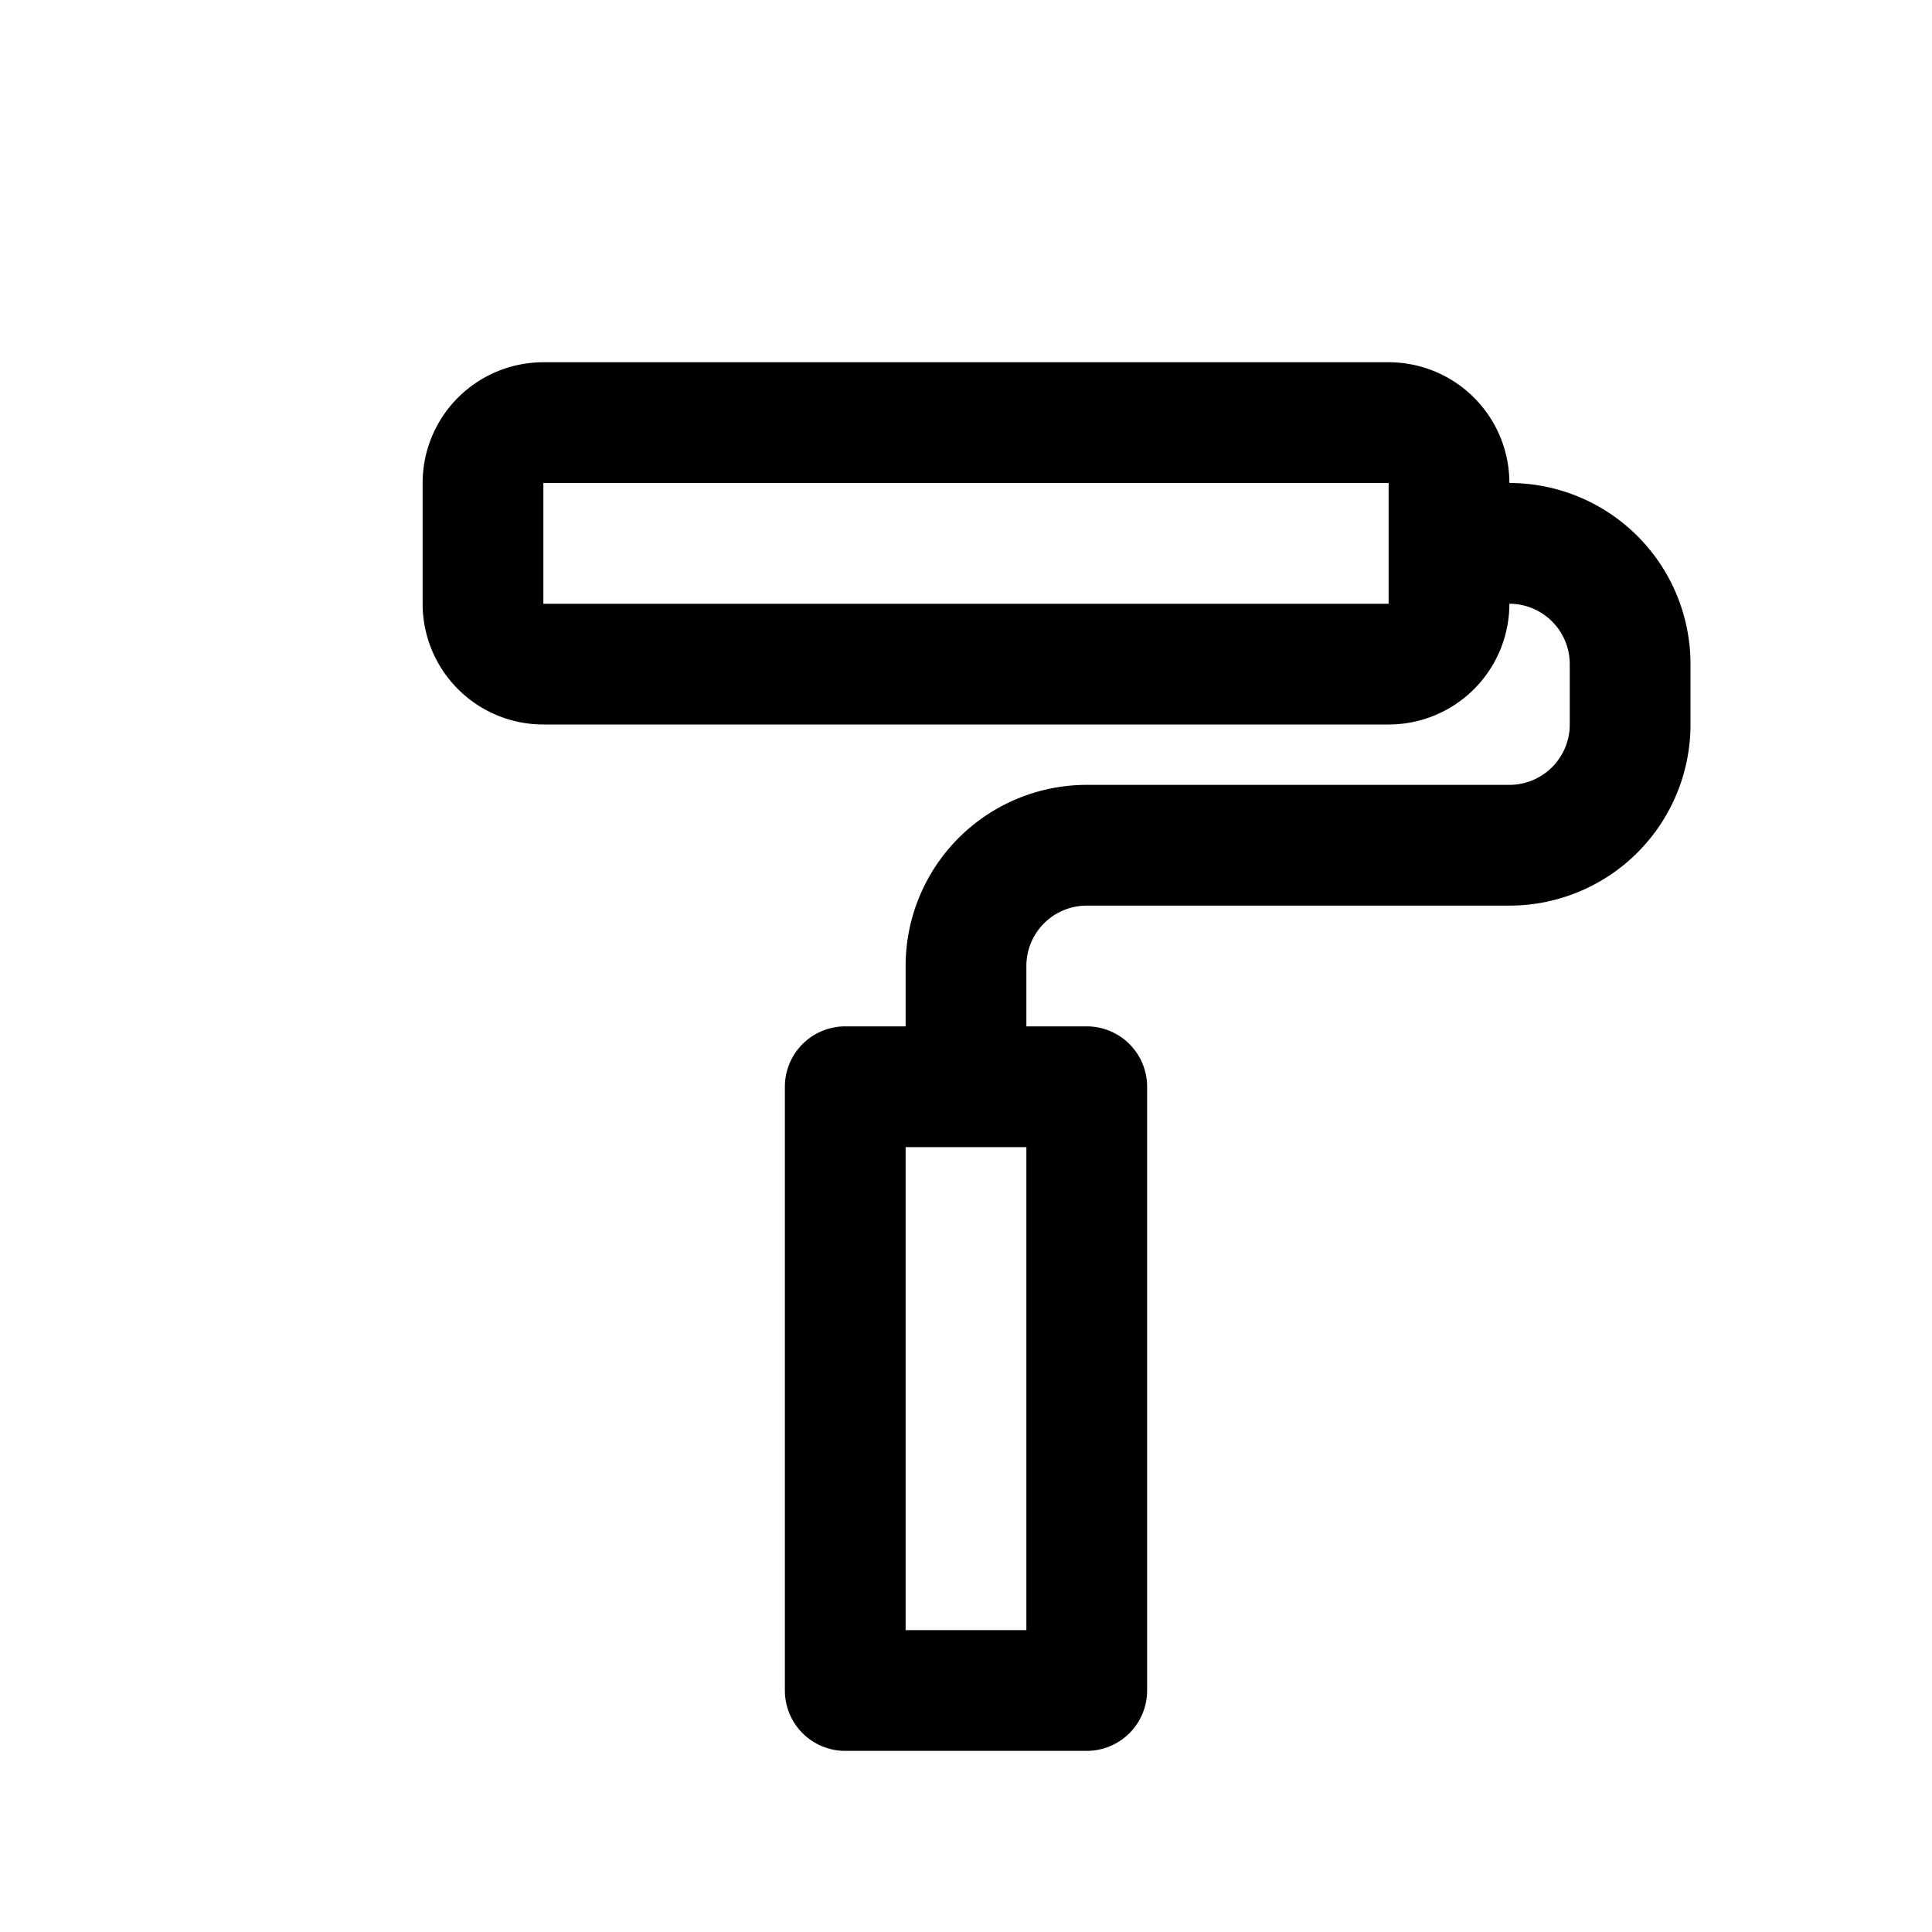 <?xml version="1.0" ?><!-- Скачано с сайта svg4.ru / Downloaded from svg4.ru -->
<svg fill="#000000" width="800px" height="800px" viewBox="0 0 32 32" xmlns="http://www.w3.org/2000/svg"><title/><path d="M25,8a2,2,0,0,0-2-2H9A2,2,0,0,0,7,8v2a2,2,0,0,0,2,2H23a2,2,0,0,0,2-2,1,1,0,0,1,1,1v1a1,1,0,0,1-1,1H18a3,3,0,0,0-3,3v1H14a1,1,0,0,0-1,1V28a1,1,0,0,0,1,1h4a1,1,0,0,0,1-1V18a1,1,0,0,0-1-1H17V16a1,1,0,0,1,1-1h7a3,3,0,0,0,3-3V11A3,3,0,0,0,25,8ZM9,10V8H23v2Zm8,17H15V19h2Z"/></svg>